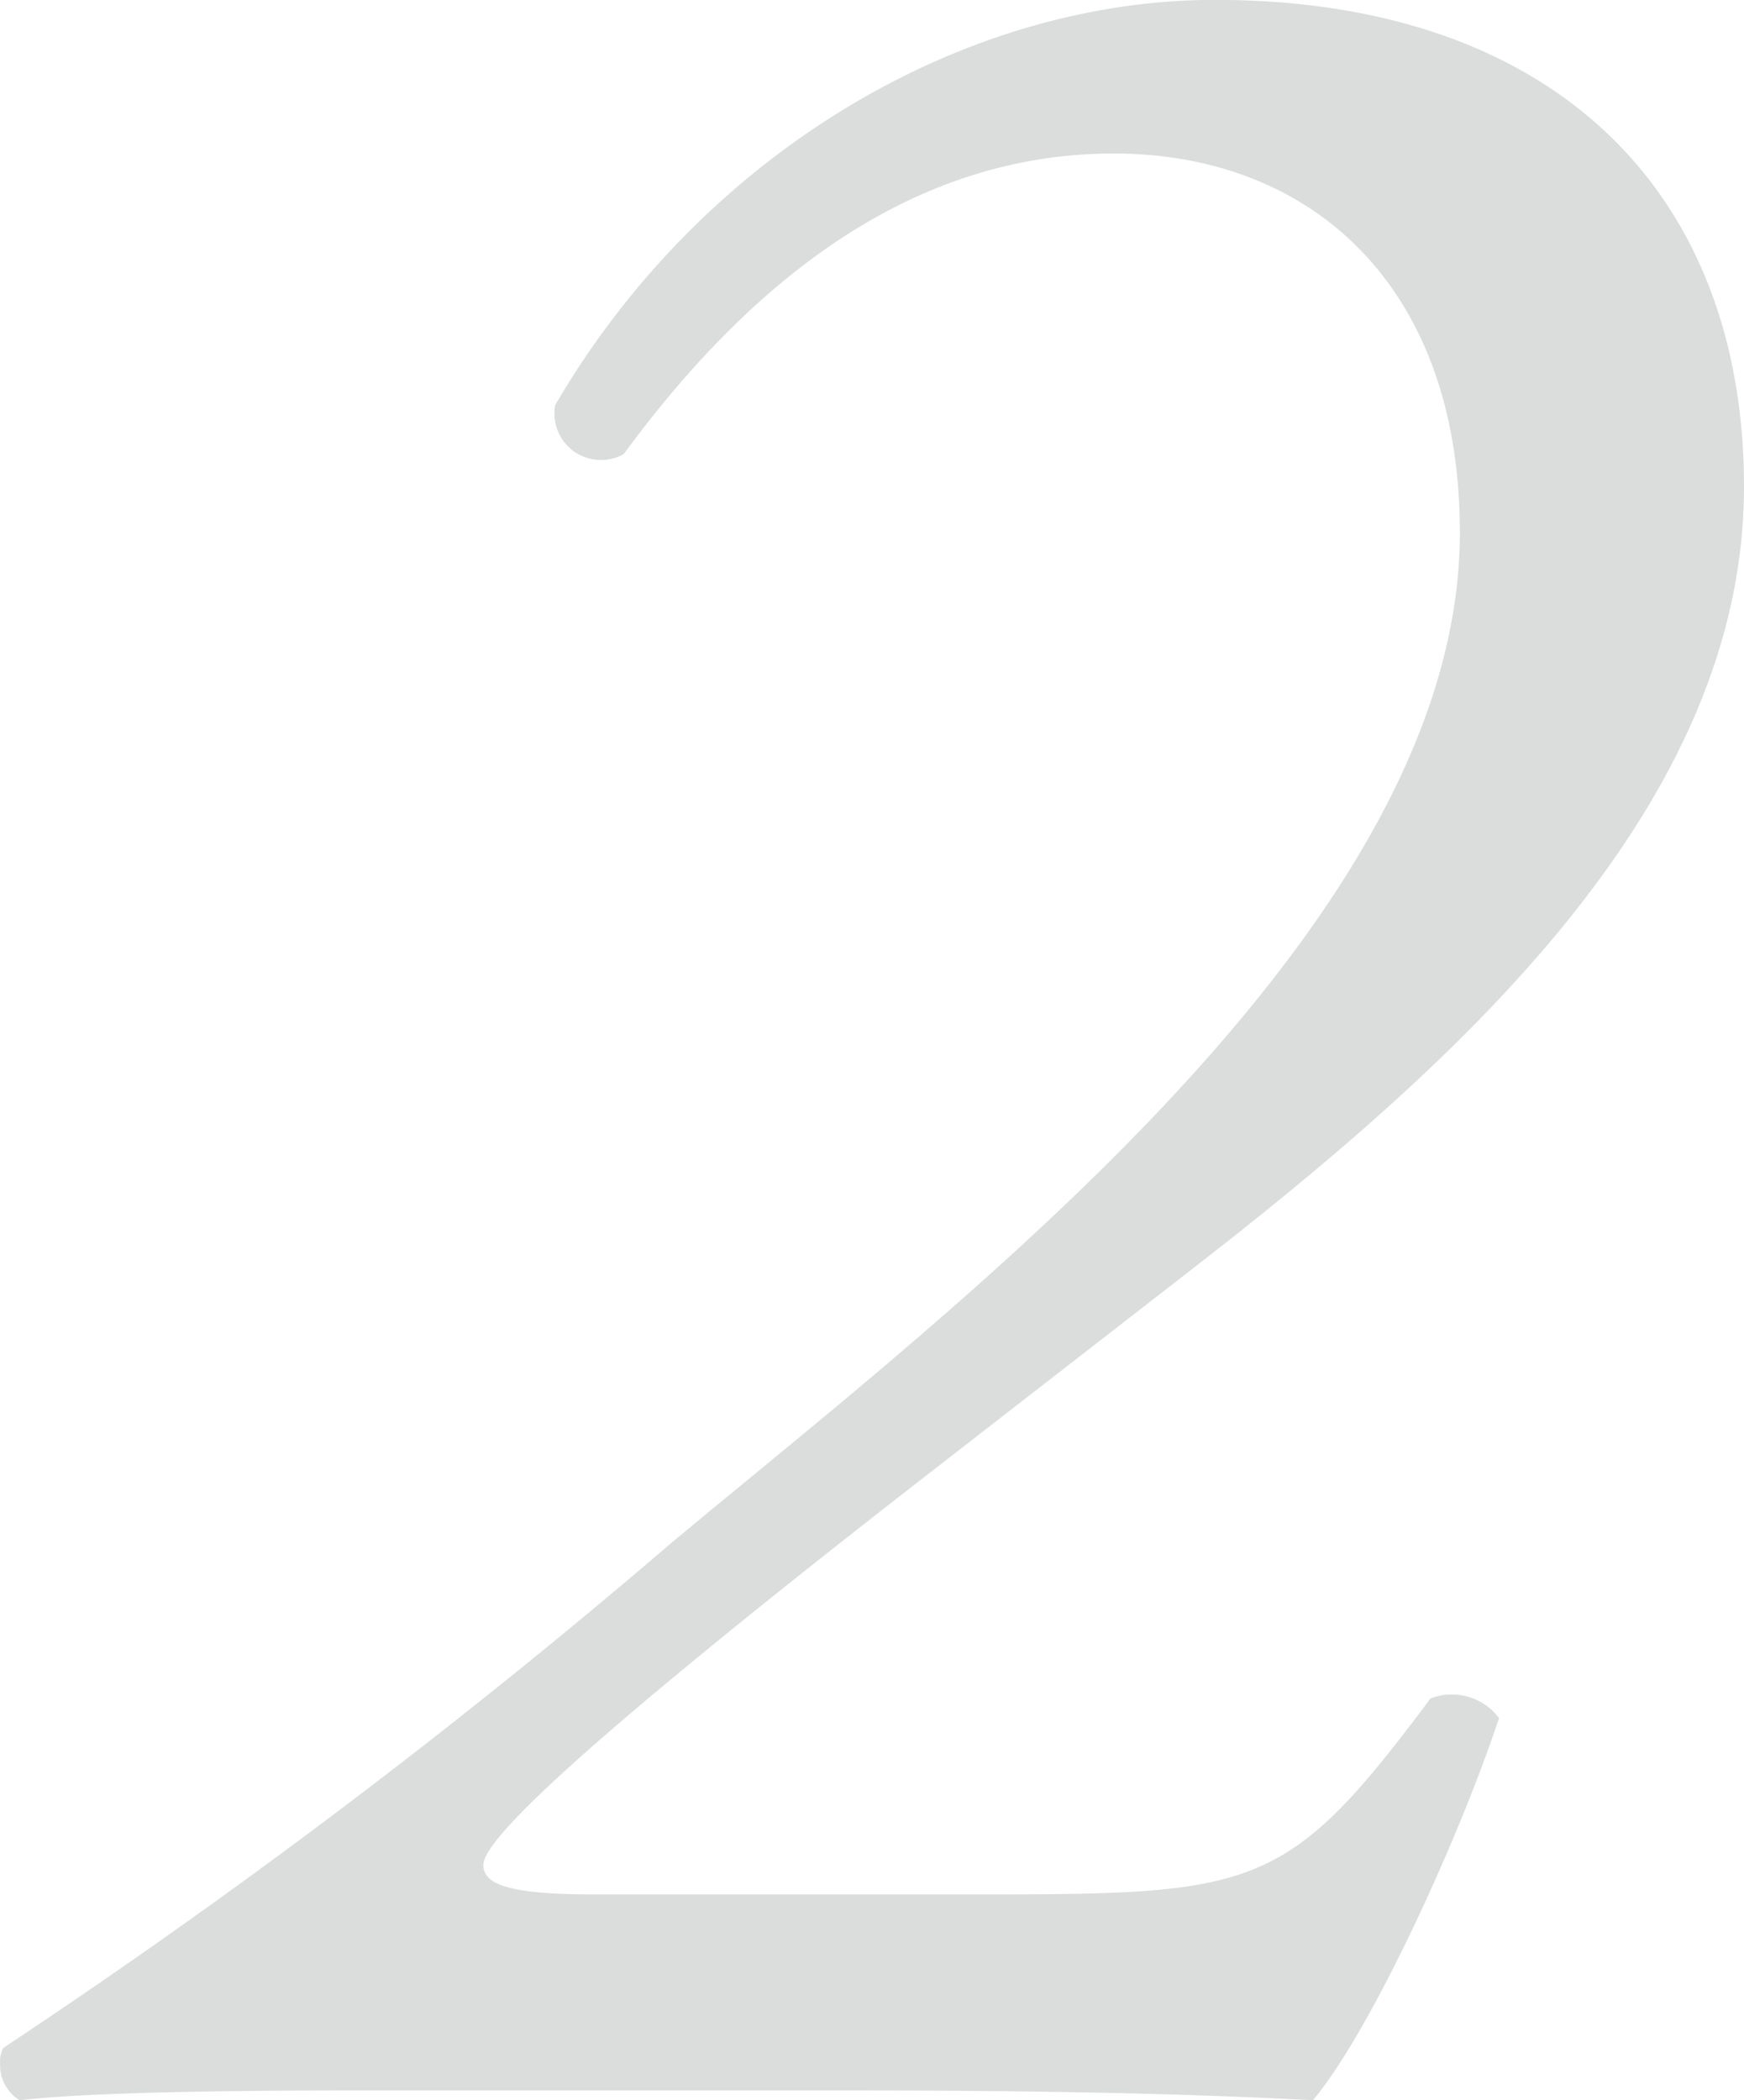 <svg xmlns="http://www.w3.org/2000/svg" width="55.536" height="66.872" viewBox="0 0 55.536 66.872">
  <path id="パス_19" data-name="パス 19" d="M37.232-26.312C45.656-32.864,54.6-40.976,54.6-51.064c0-9.36-6.032-15.5-16.848-15.5-8.008,0-16.328,4.888-21.008,12.9a1.481,1.481,0,0,0,2.184,1.56c3.744-5.1,8.84-9.568,15.6-9.568,6.24,0,11.024,4.16,11.024,12.064,0,12.48-15.808,24.44-25.064,32.136A215.09,215.09,0,0,1-.832-1.352a.938.938,0,0,0-.1.52A1.3,1.3,0,0,0-.312.312C1.56.1,5.1,0,10.608,0H25.584c6.864,0,11.128.1,15.288.312C42.64-1.768,45.448-7.8,46.8-11.856a1.883,1.883,0,0,0-2.184-.624C40.04-6.344,39.1-6.24,30.16-6.24H17.992c-2.7,0-3.536-.312-3.536-.936s1.768-2.808,13.936-12.272Z" transform="translate(0.936 66.56)" fill="#dbdcdc"/>
</svg>
